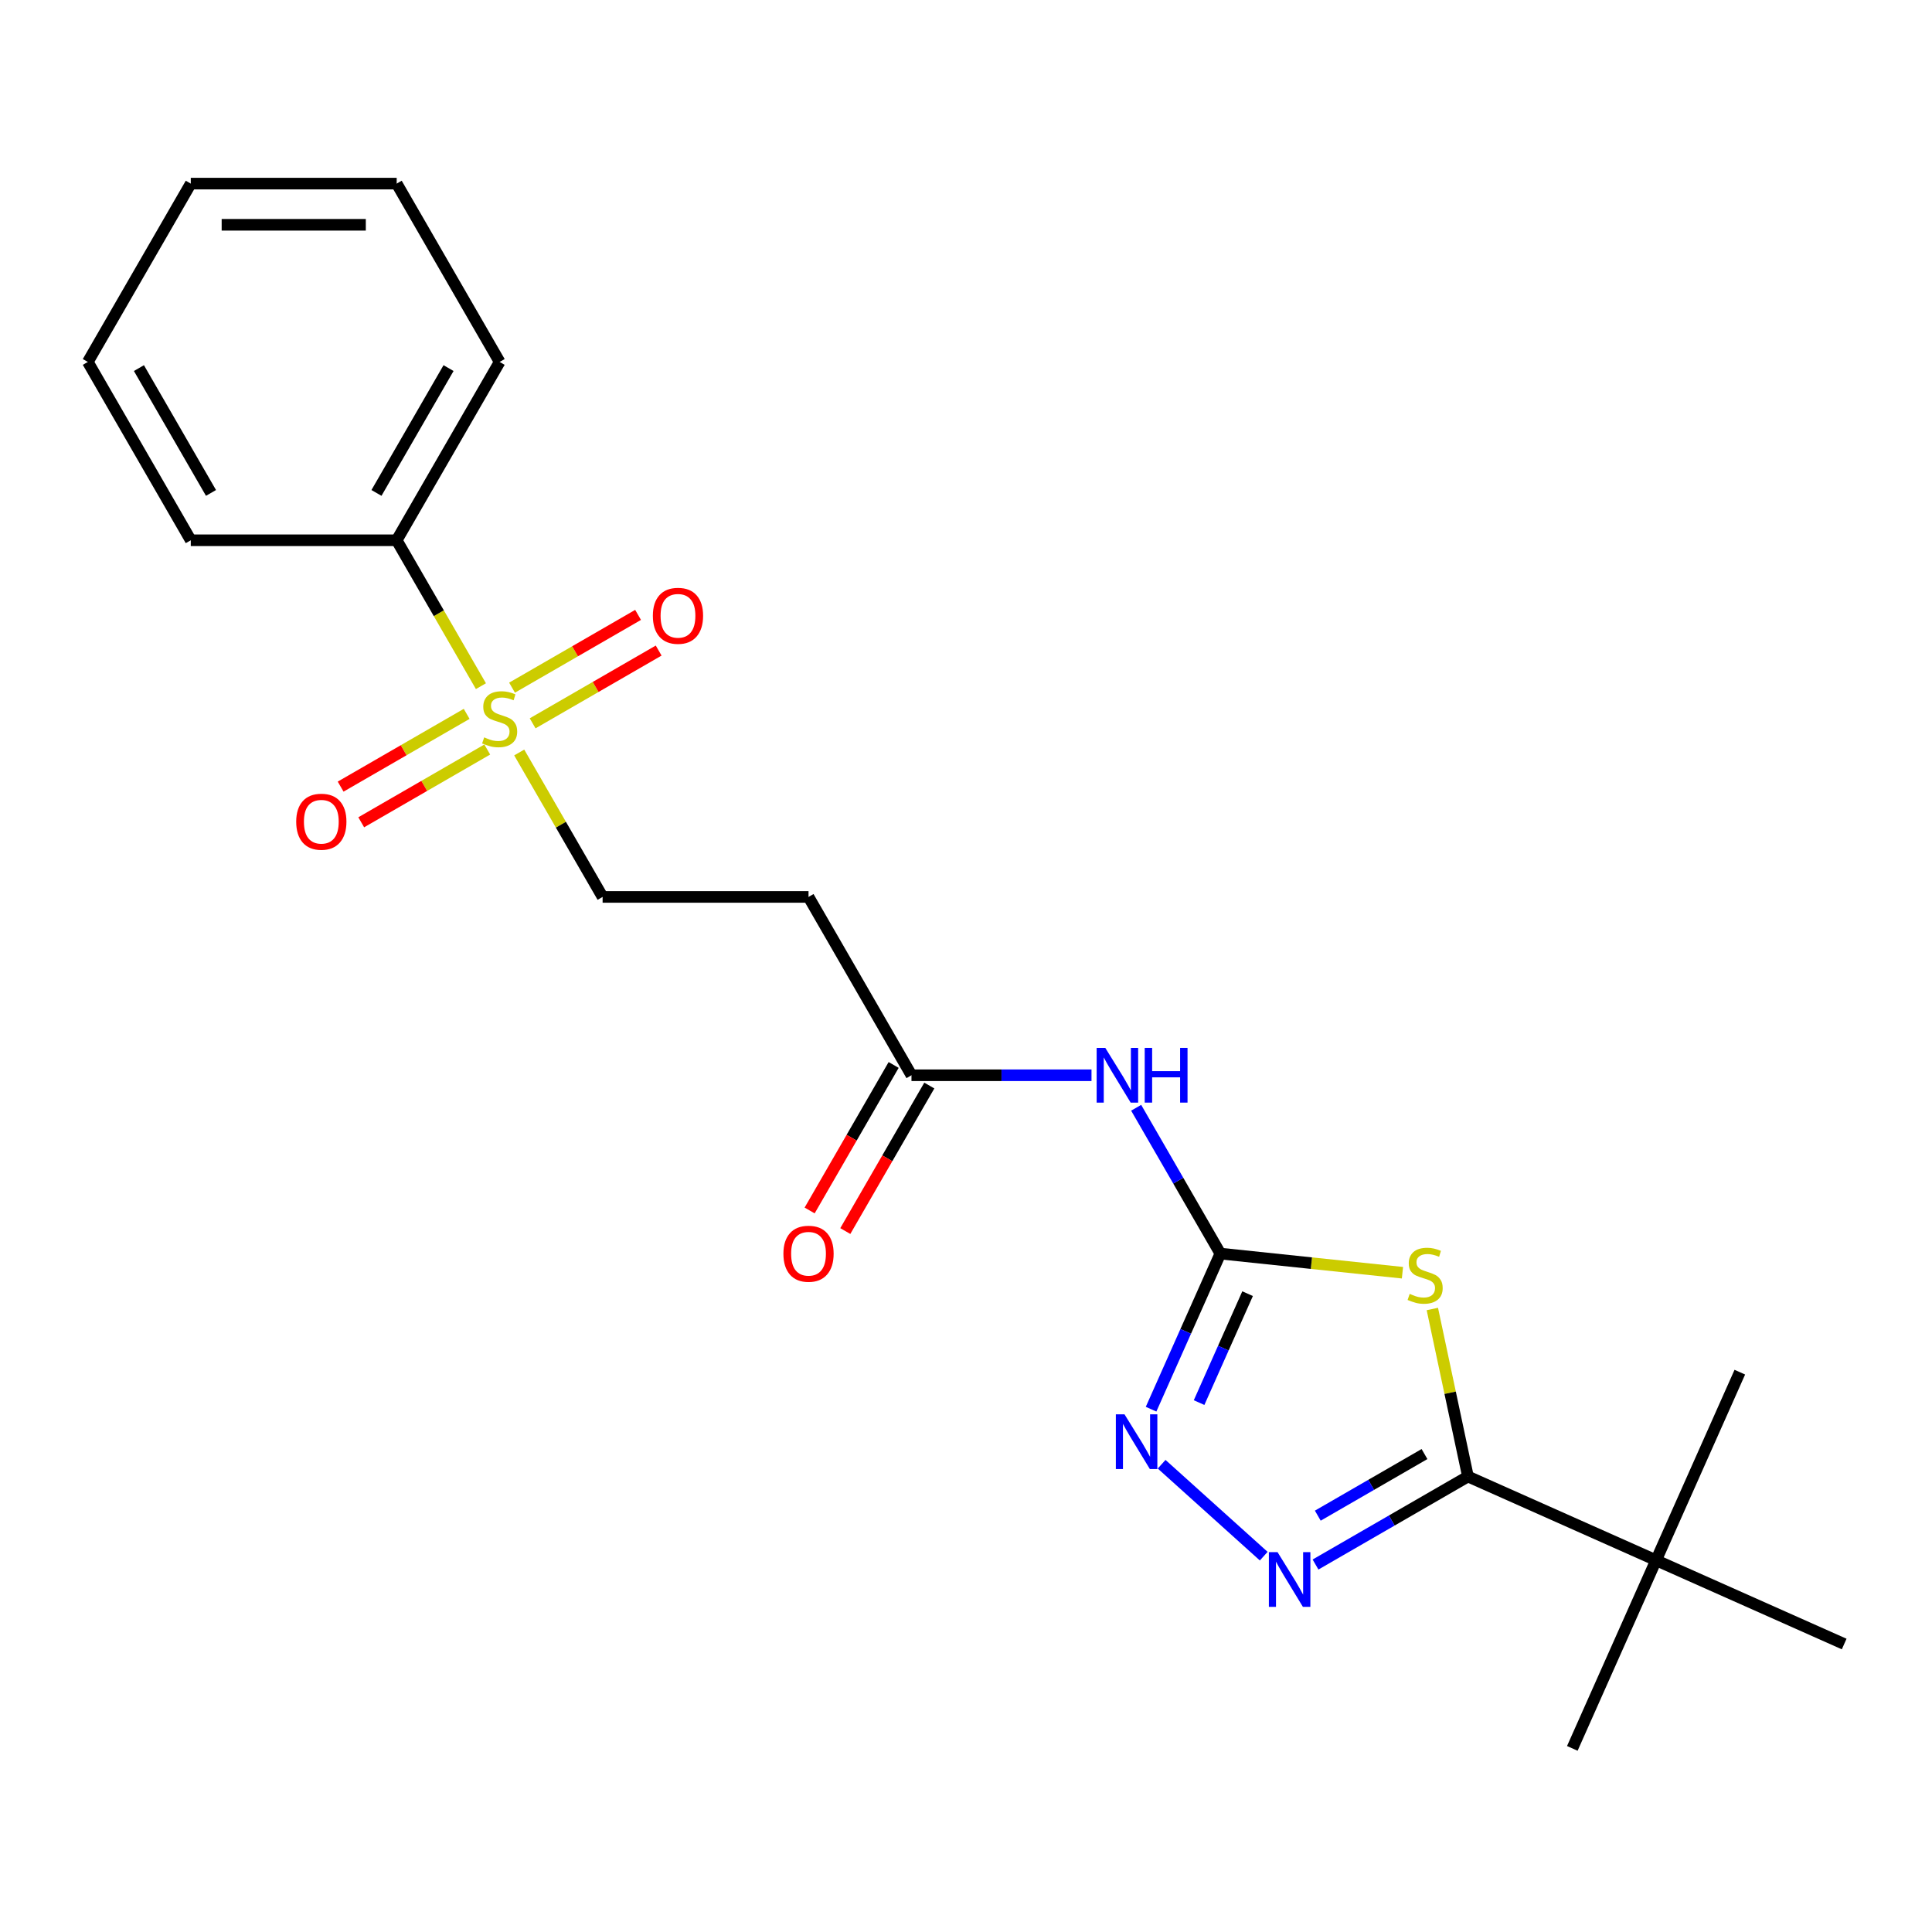 <?xml version='1.0' encoding='iso-8859-1'?>
<svg version='1.1' baseProfile='full'
              xmlns='http://www.w3.org/2000/svg'
                      xmlns:rdkit='http://www.rdkit.org/xml'
                      xmlns:xlink='http://www.w3.org/1999/xlink'
                  xml:space='preserve'
width='1000px' height='1000px' viewBox='0 0 1000 1000'>
<!-- END OF HEADER -->
<rect style='opacity:1.0;fill:#FFFFFF;stroke:none' width='1000' height='1000' x='0' y='0'> </rect>
<path class='bond-0' d='M 725.907,658.758 L 678.78,653.805' style='fill:none;fill-rule:evenodd;stroke:#CCCC00;stroke-width:6px;stroke-linecap:butt;stroke-linejoin:miter;stroke-opacity:1' />
<path class='bond-0' d='M 678.78,653.805 L 631.654,648.852' style='fill:none;fill-rule:evenodd;stroke:#000000;stroke-width:6px;stroke-linecap:butt;stroke-linejoin:miter;stroke-opacity:1' />
<path class='bond-2' d='M 741.381,677.537 L 750.596,720.891' style='fill:none;fill-rule:evenodd;stroke:#CCCC00;stroke-width:6px;stroke-linecap:butt;stroke-linejoin:miter;stroke-opacity:1' />
<path class='bond-2' d='M 750.596,720.891 L 759.811,764.245' style='fill:none;fill-rule:evenodd;stroke:#000000;stroke-width:6px;stroke-linecap:butt;stroke-linejoin:miter;stroke-opacity:1' />
<path class='bond-4' d='M 631.654,648.852 L 613.724,689.123' style='fill:none;fill-rule:evenodd;stroke:#000000;stroke-width:6px;stroke-linecap:butt;stroke-linejoin:miter;stroke-opacity:1' />
<path class='bond-4' d='M 613.724,689.123 L 595.794,729.394' style='fill:none;fill-rule:evenodd;stroke:#0000FF;stroke-width:6px;stroke-linecap:butt;stroke-linejoin:miter;stroke-opacity:1' />
<path class='bond-4' d='M 645.748,669.603 L 633.197,697.793' style='fill:none;fill-rule:evenodd;stroke:#000000;stroke-width:6px;stroke-linecap:butt;stroke-linejoin:miter;stroke-opacity:1' />
<path class='bond-4' d='M 633.197,697.793 L 620.646,725.983' style='fill:none;fill-rule:evenodd;stroke:#0000FF;stroke-width:6px;stroke-linecap:butt;stroke-linejoin:miter;stroke-opacity:1' />
<path class='bond-5' d='M 631.654,648.852 L 609.865,611.113' style='fill:none;fill-rule:evenodd;stroke:#000000;stroke-width:6px;stroke-linecap:butt;stroke-linejoin:miter;stroke-opacity:1' />
<path class='bond-5' d='M 609.865,611.113 L 588.077,573.374' style='fill:none;fill-rule:evenodd;stroke:#0000FF;stroke-width:6px;stroke-linecap:butt;stroke-linejoin:miter;stroke-opacity:1' />
<path class='bond-1' d='M 268.747,389.489 L 290.328,426.868' style='fill:none;fill-rule:evenodd;stroke:#CCCC00;stroke-width:6px;stroke-linecap:butt;stroke-linejoin:miter;stroke-opacity:1' />
<path class='bond-1' d='M 290.328,426.868 L 311.909,464.247' style='fill:none;fill-rule:evenodd;stroke:#000000;stroke-width:6px;stroke-linecap:butt;stroke-linejoin:miter;stroke-opacity:1' />
<path class='bond-10' d='M 275.691,374.394 L 308.308,355.563' style='fill:none;fill-rule:evenodd;stroke:#CCCC00;stroke-width:6px;stroke-linecap:butt;stroke-linejoin:miter;stroke-opacity:1' />
<path class='bond-10' d='M 308.308,355.563 L 340.924,336.732' style='fill:none;fill-rule:evenodd;stroke:#FF0000;stroke-width:6px;stroke-linecap:butt;stroke-linejoin:miter;stroke-opacity:1' />
<path class='bond-10' d='M 265.033,355.933 L 297.65,337.102' style='fill:none;fill-rule:evenodd;stroke:#CCCC00;stroke-width:6px;stroke-linecap:butt;stroke-linejoin:miter;stroke-opacity:1' />
<path class='bond-10' d='M 297.65,337.102 L 330.266,318.271' style='fill:none;fill-rule:evenodd;stroke:#FF0000;stroke-width:6px;stroke-linecap:butt;stroke-linejoin:miter;stroke-opacity:1' />
<path class='bond-11' d='M 241.544,369.495 L 208.928,388.326' style='fill:none;fill-rule:evenodd;stroke:#CCCC00;stroke-width:6px;stroke-linecap:butt;stroke-linejoin:miter;stroke-opacity:1' />
<path class='bond-11' d='M 208.928,388.326 L 176.312,407.157' style='fill:none;fill-rule:evenodd;stroke:#FF0000;stroke-width:6px;stroke-linecap:butt;stroke-linejoin:miter;stroke-opacity:1' />
<path class='bond-11' d='M 252.202,387.955 L 219.586,406.786' style='fill:none;fill-rule:evenodd;stroke:#CCCC00;stroke-width:6px;stroke-linecap:butt;stroke-linejoin:miter;stroke-opacity:1' />
<path class='bond-11' d='M 219.586,406.786 L 186.97,425.617' style='fill:none;fill-rule:evenodd;stroke:#FF0000;stroke-width:6px;stroke-linecap:butt;stroke-linejoin:miter;stroke-opacity:1' />
<path class='bond-12' d='M 248.927,355.16 L 227.127,317.401' style='fill:none;fill-rule:evenodd;stroke:#CCCC00;stroke-width:6px;stroke-linecap:butt;stroke-linejoin:miter;stroke-opacity:1' />
<path class='bond-12' d='M 227.127,317.401 L 205.327,279.642' style='fill:none;fill-rule:evenodd;stroke:#000000;stroke-width:6px;stroke-linecap:butt;stroke-linejoin:miter;stroke-opacity:1' />
<path class='bond-3' d='M 759.811,764.245 L 720.362,787.021' style='fill:none;fill-rule:evenodd;stroke:#000000;stroke-width:6px;stroke-linecap:butt;stroke-linejoin:miter;stroke-opacity:1' />
<path class='bond-3' d='M 720.362,787.021 L 680.913,809.797' style='fill:none;fill-rule:evenodd;stroke:#0000FF;stroke-width:6px;stroke-linecap:butt;stroke-linejoin:miter;stroke-opacity:1' />
<path class='bond-3' d='M 737.318,752.617 L 709.704,768.56' style='fill:none;fill-rule:evenodd;stroke:#000000;stroke-width:6px;stroke-linecap:butt;stroke-linejoin:miter;stroke-opacity:1' />
<path class='bond-3' d='M 709.704,768.56 L 682.09,784.504' style='fill:none;fill-rule:evenodd;stroke:#0000FF;stroke-width:6px;stroke-linecap:butt;stroke-linejoin:miter;stroke-opacity:1' />
<path class='bond-7' d='M 759.811,764.245 L 857.178,807.596' style='fill:none;fill-rule:evenodd;stroke:#000000;stroke-width:6px;stroke-linecap:butt;stroke-linejoin:miter;stroke-opacity:1' />
<path class='bond-22' d='M 654.104,805.466 L 601.257,757.882' style='fill:none;fill-rule:evenodd;stroke:#0000FF;stroke-width:6px;stroke-linecap:butt;stroke-linejoin:miter;stroke-opacity:1' />
<path class='bond-6' d='M 564.958,556.549 L 518.37,556.549' style='fill:none;fill-rule:evenodd;stroke:#0000FF;stroke-width:6px;stroke-linecap:butt;stroke-linejoin:miter;stroke-opacity:1' />
<path class='bond-6' d='M 518.37,556.549 L 471.781,556.549' style='fill:none;fill-rule:evenodd;stroke:#000000;stroke-width:6px;stroke-linecap:butt;stroke-linejoin:miter;stroke-opacity:1' />
<path class='bond-8' d='M 471.781,556.549 L 418.49,464.247' style='fill:none;fill-rule:evenodd;stroke:#000000;stroke-width:6px;stroke-linecap:butt;stroke-linejoin:miter;stroke-opacity:1' />
<path class='bond-13' d='M 462.551,551.22 L 440.809,588.879' style='fill:none;fill-rule:evenodd;stroke:#000000;stroke-width:6px;stroke-linecap:butt;stroke-linejoin:miter;stroke-opacity:1' />
<path class='bond-13' d='M 440.809,588.879 L 419.066,626.538' style='fill:none;fill-rule:evenodd;stroke:#FF0000;stroke-width:6px;stroke-linecap:butt;stroke-linejoin:miter;stroke-opacity:1' />
<path class='bond-13' d='M 481.011,561.878 L 459.269,599.537' style='fill:none;fill-rule:evenodd;stroke:#000000;stroke-width:6px;stroke-linecap:butt;stroke-linejoin:miter;stroke-opacity:1' />
<path class='bond-13' d='M 459.269,599.537 L 437.527,637.196' style='fill:none;fill-rule:evenodd;stroke:#FF0000;stroke-width:6px;stroke-linecap:butt;stroke-linejoin:miter;stroke-opacity:1' />
<path class='bond-14' d='M 857.178,807.596 L 813.828,904.963' style='fill:none;fill-rule:evenodd;stroke:#000000;stroke-width:6px;stroke-linecap:butt;stroke-linejoin:miter;stroke-opacity:1' />
<path class='bond-15' d='M 857.178,807.596 L 900.529,710.229' style='fill:none;fill-rule:evenodd;stroke:#000000;stroke-width:6px;stroke-linecap:butt;stroke-linejoin:miter;stroke-opacity:1' />
<path class='bond-16' d='M 857.178,807.596 L 954.545,850.946' style='fill:none;fill-rule:evenodd;stroke:#000000;stroke-width:6px;stroke-linecap:butt;stroke-linejoin:miter;stroke-opacity:1' />
<path class='bond-9' d='M 418.49,464.247 L 311.909,464.247' style='fill:none;fill-rule:evenodd;stroke:#000000;stroke-width:6px;stroke-linecap:butt;stroke-linejoin:miter;stroke-opacity:1' />
<path class='bond-17' d='M 205.327,279.642 L 258.618,187.34' style='fill:none;fill-rule:evenodd;stroke:#000000;stroke-width:6px;stroke-linecap:butt;stroke-linejoin:miter;stroke-opacity:1' />
<path class='bond-17' d='M 194.86,255.138 L 232.164,190.527' style='fill:none;fill-rule:evenodd;stroke:#000000;stroke-width:6px;stroke-linecap:butt;stroke-linejoin:miter;stroke-opacity:1' />
<path class='bond-18' d='M 205.327,279.642 L 98.745,279.642' style='fill:none;fill-rule:evenodd;stroke:#000000;stroke-width:6px;stroke-linecap:butt;stroke-linejoin:miter;stroke-opacity:1' />
<path class='bond-19' d='M 258.618,187.34 L 205.327,95.037' style='fill:none;fill-rule:evenodd;stroke:#000000;stroke-width:6px;stroke-linecap:butt;stroke-linejoin:miter;stroke-opacity:1' />
<path class='bond-20' d='M 98.745,279.642 L 45.455,187.34' style='fill:none;fill-rule:evenodd;stroke:#000000;stroke-width:6px;stroke-linecap:butt;stroke-linejoin:miter;stroke-opacity:1' />
<path class='bond-20' d='M 109.212,255.138 L 71.909,190.527' style='fill:none;fill-rule:evenodd;stroke:#000000;stroke-width:6px;stroke-linecap:butt;stroke-linejoin:miter;stroke-opacity:1' />
<path class='bond-23' d='M 205.327,95.037 L 98.745,95.037' style='fill:none;fill-rule:evenodd;stroke:#000000;stroke-width:6px;stroke-linecap:butt;stroke-linejoin:miter;stroke-opacity:1' />
<path class='bond-23' d='M 189.34,116.353 L 114.733,116.353' style='fill:none;fill-rule:evenodd;stroke:#000000;stroke-width:6px;stroke-linecap:butt;stroke-linejoin:miter;stroke-opacity:1' />
<path class='bond-21' d='M 45.455,187.34 L 98.745,95.037' style='fill:none;fill-rule:evenodd;stroke:#000000;stroke-width:6px;stroke-linecap:butt;stroke-linejoin:miter;stroke-opacity:1' />
<path  class='atom-0' d='M 729.651 669.712
Q 729.971 669.832, 731.291 670.392
Q 732.611 670.952, 734.051 671.312
Q 735.531 671.632, 736.971 671.632
Q 739.651 671.632, 741.211 670.352
Q 742.771 669.032, 742.771 666.752
Q 742.771 665.192, 741.971 664.232
Q 741.211 663.272, 740.011 662.752
Q 738.811 662.232, 736.811 661.632
Q 734.291 660.872, 732.771 660.152
Q 731.291 659.432, 730.211 657.912
Q 729.171 656.392, 729.171 653.832
Q 729.171 650.272, 731.571 648.072
Q 734.011 645.872, 738.811 645.872
Q 742.091 645.872, 745.811 647.432
L 744.891 650.512
Q 741.491 649.112, 738.931 649.112
Q 736.171 649.112, 734.651 650.272
Q 733.131 651.392, 733.171 653.352
Q 733.171 654.872, 733.931 655.792
Q 734.731 656.712, 735.851 657.232
Q 737.011 657.752, 738.931 658.352
Q 741.491 659.152, 743.011 659.952
Q 744.531 660.752, 745.611 662.392
Q 746.731 663.992, 746.731 666.752
Q 746.731 670.672, 744.091 672.792
Q 741.491 674.872, 737.131 674.872
Q 734.611 674.872, 732.691 674.312
Q 730.811 673.792, 728.571 672.872
L 729.651 669.712
' fill='#CCCC00'/>
<path  class='atom-2' d='M 250.618 381.664
Q 250.938 381.784, 252.258 382.344
Q 253.578 382.904, 255.018 383.264
Q 256.498 383.584, 257.938 383.584
Q 260.618 383.584, 262.178 382.304
Q 263.738 380.984, 263.738 378.704
Q 263.738 377.144, 262.938 376.184
Q 262.178 375.224, 260.978 374.704
Q 259.778 374.184, 257.778 373.584
Q 255.258 372.824, 253.738 372.104
Q 252.258 371.384, 251.178 369.864
Q 250.138 368.344, 250.138 365.784
Q 250.138 362.224, 252.538 360.024
Q 254.978 357.824, 259.778 357.824
Q 263.058 357.824, 266.778 359.384
L 265.858 362.464
Q 262.458 361.064, 259.898 361.064
Q 257.138 361.064, 255.618 362.224
Q 254.098 363.344, 254.138 365.304
Q 254.138 366.824, 254.898 367.744
Q 255.698 368.664, 256.818 369.184
Q 257.978 369.704, 259.898 370.304
Q 262.458 371.104, 263.978 371.904
Q 265.498 372.704, 266.578 374.344
Q 267.698 375.944, 267.698 378.704
Q 267.698 382.624, 265.058 384.744
Q 262.458 386.824, 258.098 386.824
Q 255.578 386.824, 253.658 386.264
Q 251.778 385.744, 249.538 384.824
L 250.618 381.664
' fill='#CCCC00'/>
<path  class='atom-4' d='M 661.249 803.376
L 670.529 818.376
Q 671.449 819.856, 672.929 822.536
Q 674.409 825.216, 674.489 825.376
L 674.489 803.376
L 678.249 803.376
L 678.249 831.696
L 674.369 831.696
L 664.409 815.296
Q 663.249 813.376, 662.009 811.176
Q 660.809 808.976, 660.449 808.296
L 660.449 831.696
L 656.769 831.696
L 656.769 803.376
L 661.249 803.376
' fill='#0000FF'/>
<path  class='atom-5' d='M 582.043 732.059
L 591.323 747.059
Q 592.243 748.539, 593.723 751.219
Q 595.203 753.899, 595.283 754.059
L 595.283 732.059
L 599.043 732.059
L 599.043 760.379
L 595.163 760.379
L 585.203 743.979
Q 584.043 742.059, 582.803 739.859
Q 581.603 737.659, 581.243 736.979
L 581.243 760.379
L 577.563 760.379
L 577.563 732.059
L 582.043 732.059
' fill='#0000FF'/>
<path  class='atom-6' d='M 572.103 542.389
L 581.383 557.389
Q 582.303 558.869, 583.783 561.549
Q 585.263 564.229, 585.343 564.389
L 585.343 542.389
L 589.103 542.389
L 589.103 570.709
L 585.223 570.709
L 575.263 554.309
Q 574.103 552.389, 572.863 550.189
Q 571.663 547.989, 571.303 547.309
L 571.303 570.709
L 567.623 570.709
L 567.623 542.389
L 572.103 542.389
' fill='#0000FF'/>
<path  class='atom-6' d='M 592.503 542.389
L 596.343 542.389
L 596.343 554.429
L 610.823 554.429
L 610.823 542.389
L 614.663 542.389
L 614.663 570.709
L 610.823 570.709
L 610.823 557.629
L 596.343 557.629
L 596.343 570.709
L 592.503 570.709
L 592.503 542.389
' fill='#0000FF'/>
<path  class='atom-11' d='M 337.92 318.734
Q 337.92 311.934, 341.28 308.134
Q 344.64 304.334, 350.92 304.334
Q 357.2 304.334, 360.56 308.134
Q 363.92 311.934, 363.92 318.734
Q 363.92 325.614, 360.52 329.534
Q 357.12 333.414, 350.92 333.414
Q 344.68 333.414, 341.28 329.534
Q 337.92 325.654, 337.92 318.734
M 350.92 330.214
Q 355.24 330.214, 357.56 327.334
Q 359.92 324.414, 359.92 318.734
Q 359.92 313.174, 357.56 310.374
Q 355.24 307.534, 350.92 307.534
Q 346.6 307.534, 344.24 310.334
Q 341.92 313.134, 341.92 318.734
Q 341.92 324.454, 344.24 327.334
Q 346.6 330.214, 350.92 330.214
' fill='#FF0000'/>
<path  class='atom-12' d='M 153.315 425.315
Q 153.315 418.515, 156.675 414.715
Q 160.035 410.915, 166.315 410.915
Q 172.595 410.915, 175.955 414.715
Q 179.315 418.515, 179.315 425.315
Q 179.315 432.195, 175.915 436.115
Q 172.515 439.995, 166.315 439.995
Q 160.075 439.995, 156.675 436.115
Q 153.315 432.235, 153.315 425.315
M 166.315 436.795
Q 170.635 436.795, 172.955 433.915
Q 175.315 430.995, 175.315 425.315
Q 175.315 419.755, 172.955 416.955
Q 170.635 414.115, 166.315 414.115
Q 161.995 414.115, 159.635 416.915
Q 157.315 419.715, 157.315 425.315
Q 157.315 431.035, 159.635 433.915
Q 161.995 436.795, 166.315 436.795
' fill='#FF0000'/>
<path  class='atom-14' d='M 405.49 648.932
Q 405.49 642.132, 408.85 638.332
Q 412.21 634.532, 418.49 634.532
Q 424.77 634.532, 428.13 638.332
Q 431.49 642.132, 431.49 648.932
Q 431.49 655.812, 428.09 659.732
Q 424.69 663.612, 418.49 663.612
Q 412.25 663.612, 408.85 659.732
Q 405.49 655.852, 405.49 648.932
M 418.49 660.412
Q 422.81 660.412, 425.13 657.532
Q 427.49 654.612, 427.49 648.932
Q 427.49 643.372, 425.13 640.572
Q 422.81 637.732, 418.49 637.732
Q 414.17 637.732, 411.81 640.532
Q 409.49 643.332, 409.49 648.932
Q 409.49 654.652, 411.81 657.532
Q 414.17 660.412, 418.49 660.412
' fill='#FF0000'/>
</svg>
